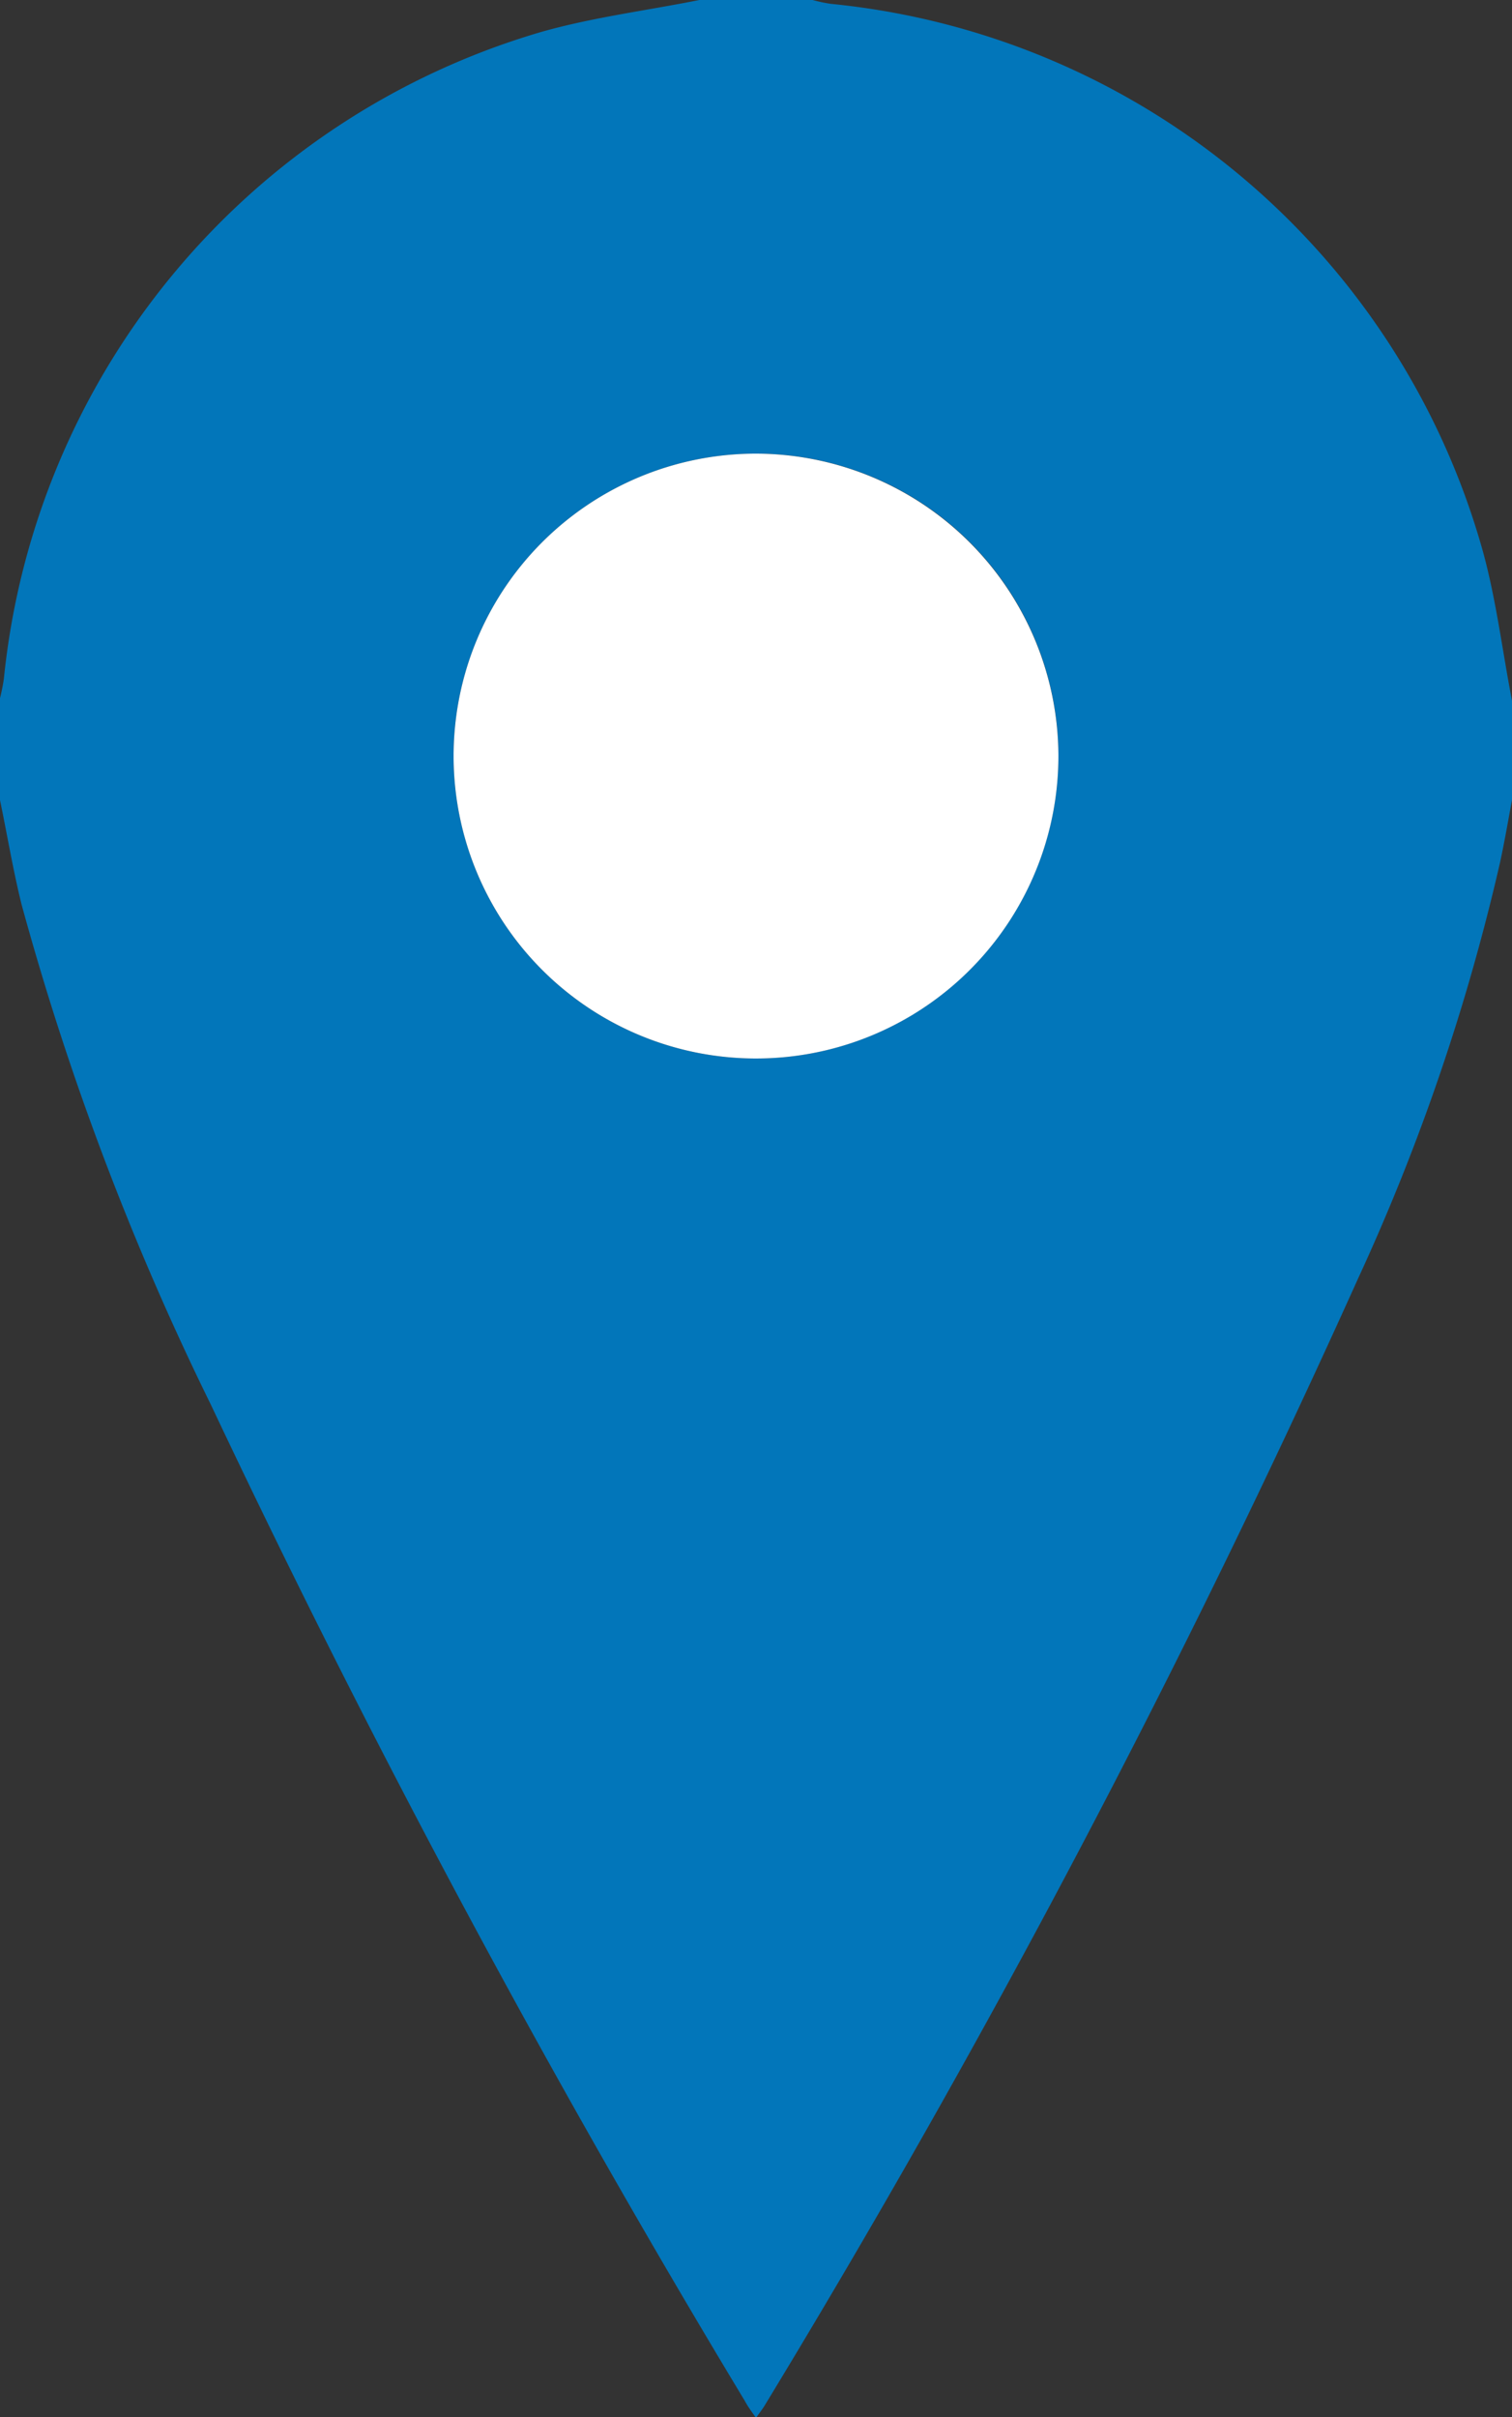 <svg id="Capa_1" data-name="Capa 1" xmlns="http://www.w3.org/2000/svg" width="47" height="75.13" viewBox="0 0 47 75.13"><rect x="0" y="0" width="47" height="75.13" fill="#333333" stroke="none"/><defs><style>.cls-1{fill:#0276ba;}.cls-2{fill:#fff;}</style></defs><title>point</title><path class="cls-1" d="M32.74,11h3.52a4.64,4.64,0,0,0,.57.12,23.43,23.43,0,0,1,20.26,17c.42,1.52.61,3.11.91,4.66v3.08c-.12.65-.23,1.29-.37,1.94a66,66,0,0,1-4.42,12.95,322.51,322.51,0,0,1-18.43,35c-.07.12-.16.23-.28.4-.15-.21-.26-.36-.35-.53A346.76,346.76,0,0,1,17.55,54.65a87.47,87.47,0,0,1-5.88-15.54c-.27-1.09-.45-2.19-.68-3.29q0-1.54,0-3.08a6.14,6.14,0,0,0,.13-.64A23.4,23.4,0,0,1,27.8,12C29.41,11.54,31.09,11.33,32.74,11ZM43.9,34.47a9.4,9.4,0,1,0-9.35,9.43A9.41,9.41,0,0,0,43.9,34.47Z" transform="translate(-11 -11)"/><path class="cls-2" d="M43.9,34.47a9.4,9.4,0,1,1-9.42-9.37A9.42,9.42,0,0,1,43.9,34.47Z" transform="translate(-11 -11)"/></svg>